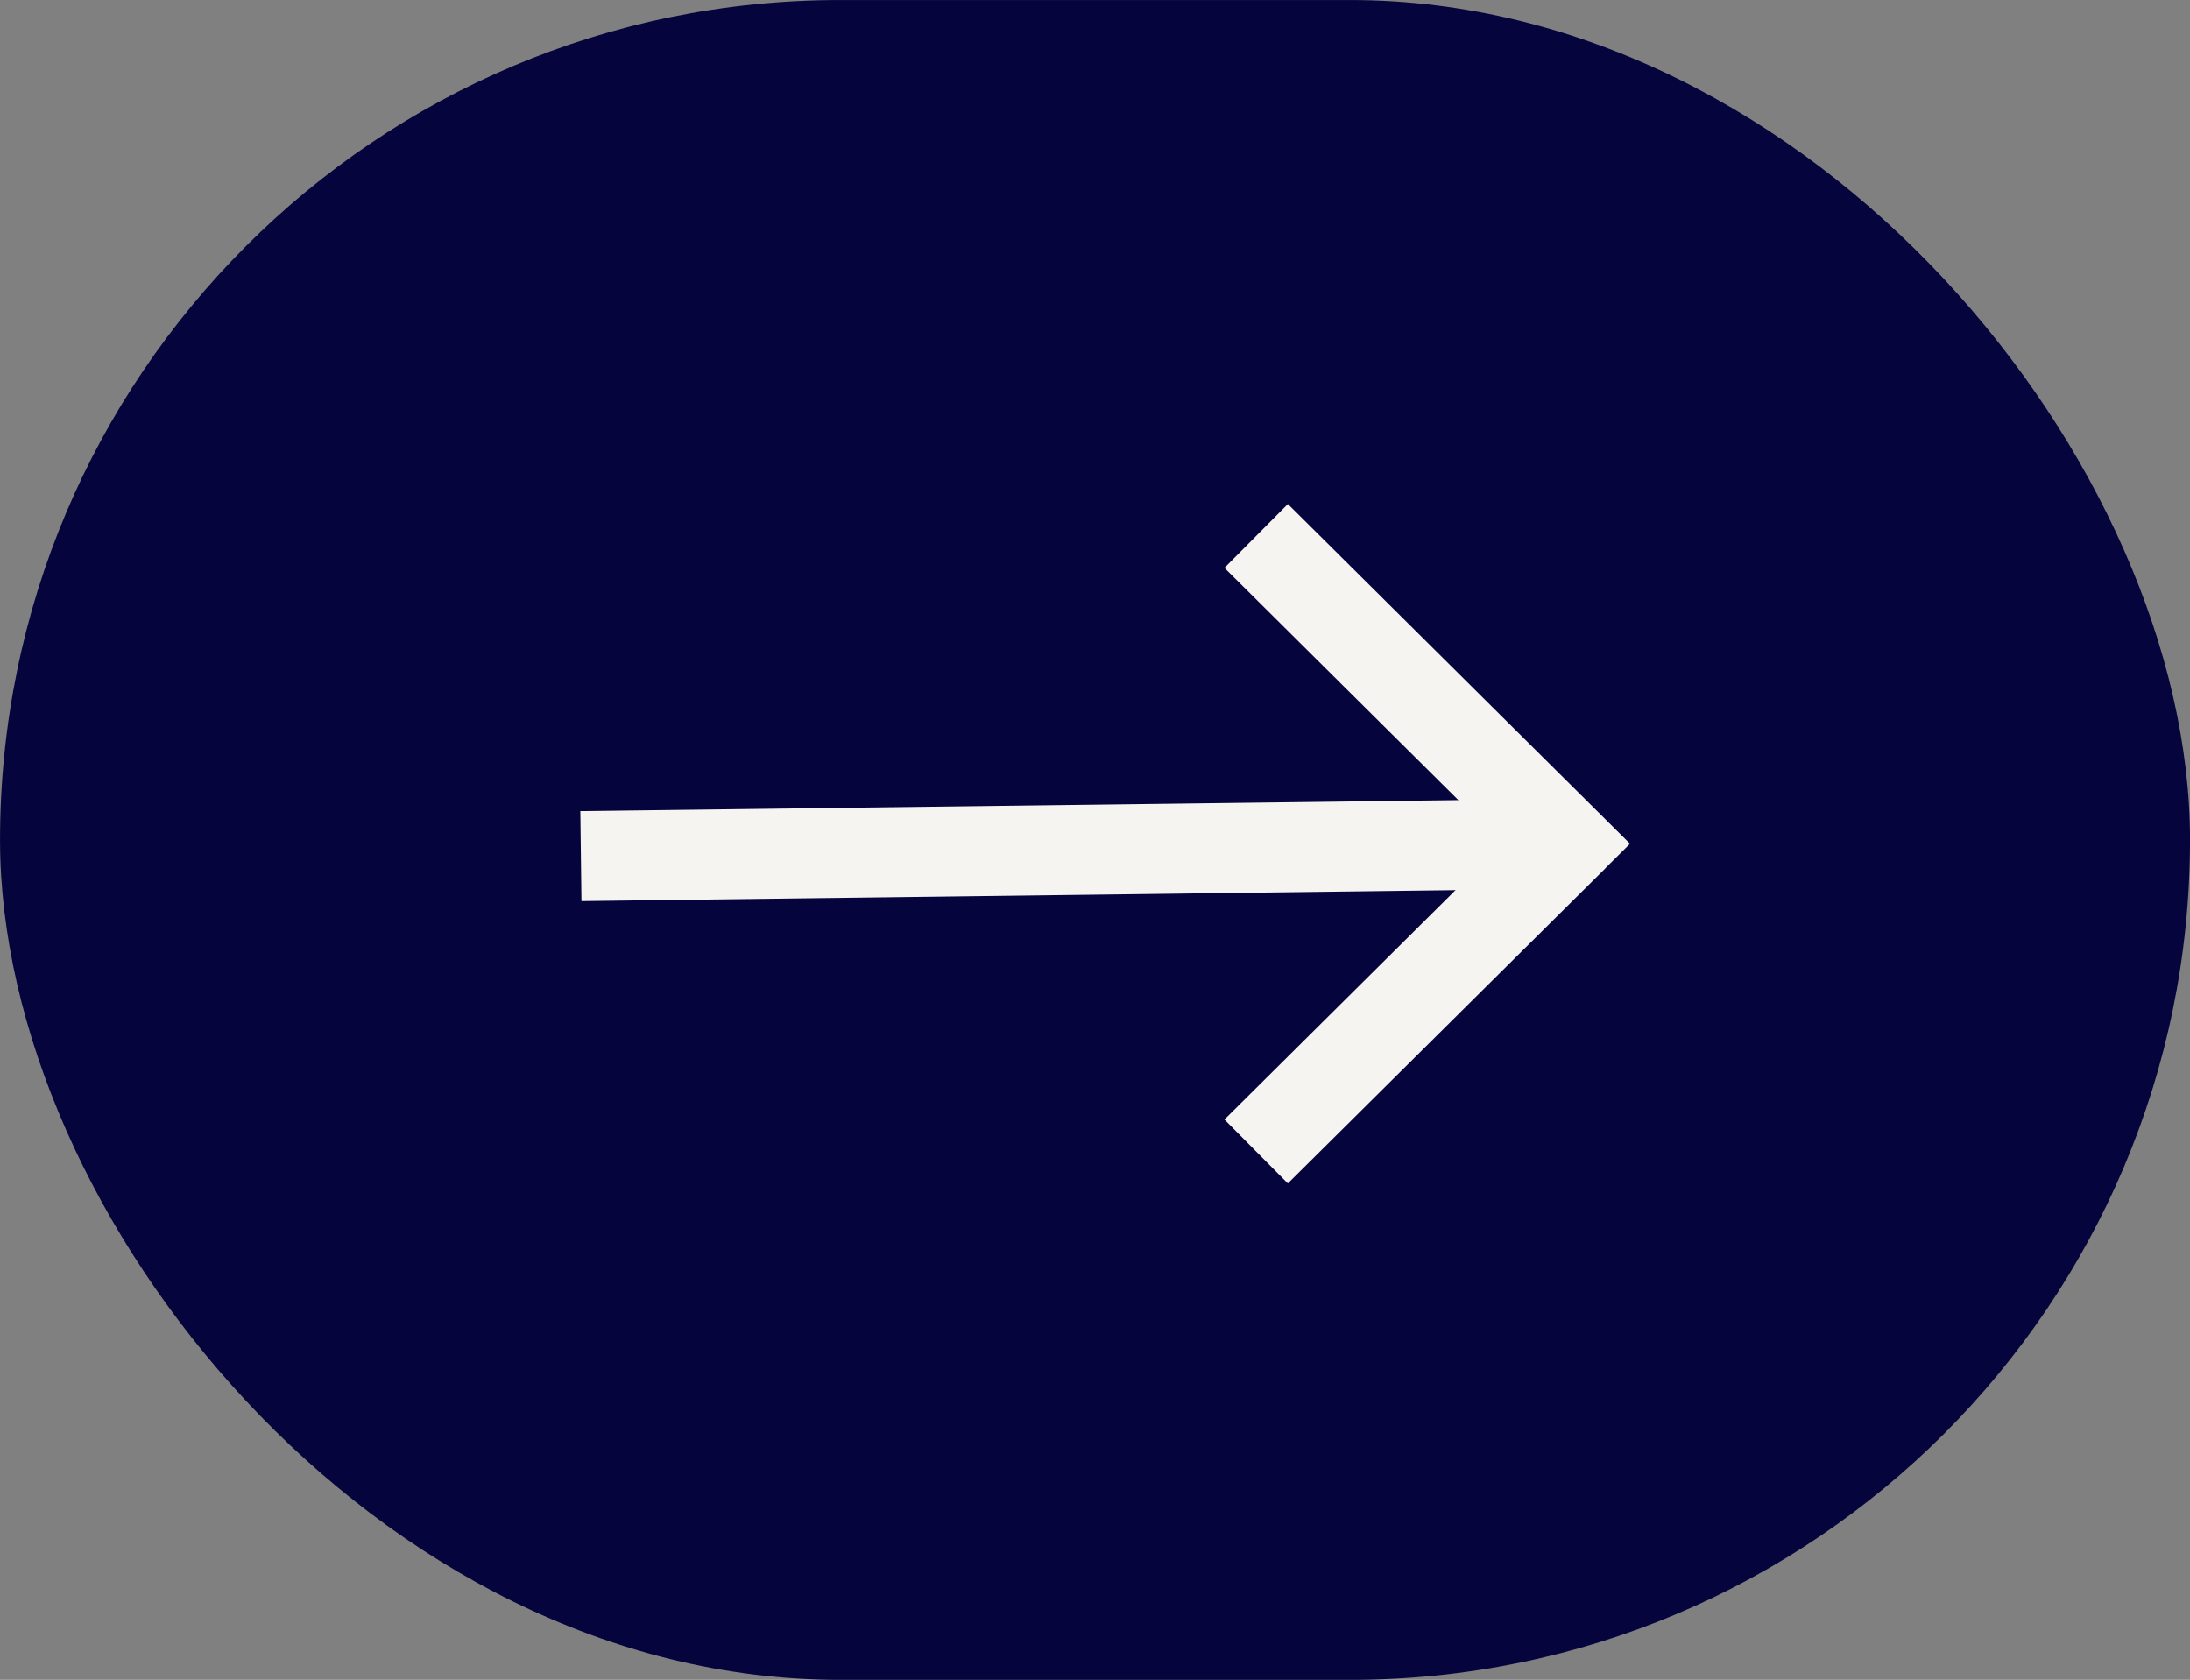 <svg xmlns="http://www.w3.org/2000/svg" width="73" height="56" viewBox="0 0 73 56"><rect x="0" y="0" width="73" height="56" fill="#808080" stroke="none"/><g id="Group_40878" data-name="Group 40878" transform="rotate(-90 27.774 28.227)"><g id="Group_40833" data-name="Group 40833"><rect id="Rectangle_10854" data-name="Rectangle 10854" width="73" height="56" rx="28" transform="rotate(90 27.773 28.227)" fill="#05043d"/></g><g id="Group_40831" data-name="Group 40831" transform="rotate(90 9.159 28.975)" fill="none" stroke="#f5f4f0" stroke-width="3"><path id="Union_1" data-name="Union 1" d="M10.333 10.26L0 0l10.333 10.26.267-.26-.264.262.264.262-.264-.262L0 20.519z" transform="translate(22.509)"/><path id="Line_11360" data-name="Line 11360" transform="translate(0 10.26)" d="M0 .413L32.855 0"/></g></g></svg>